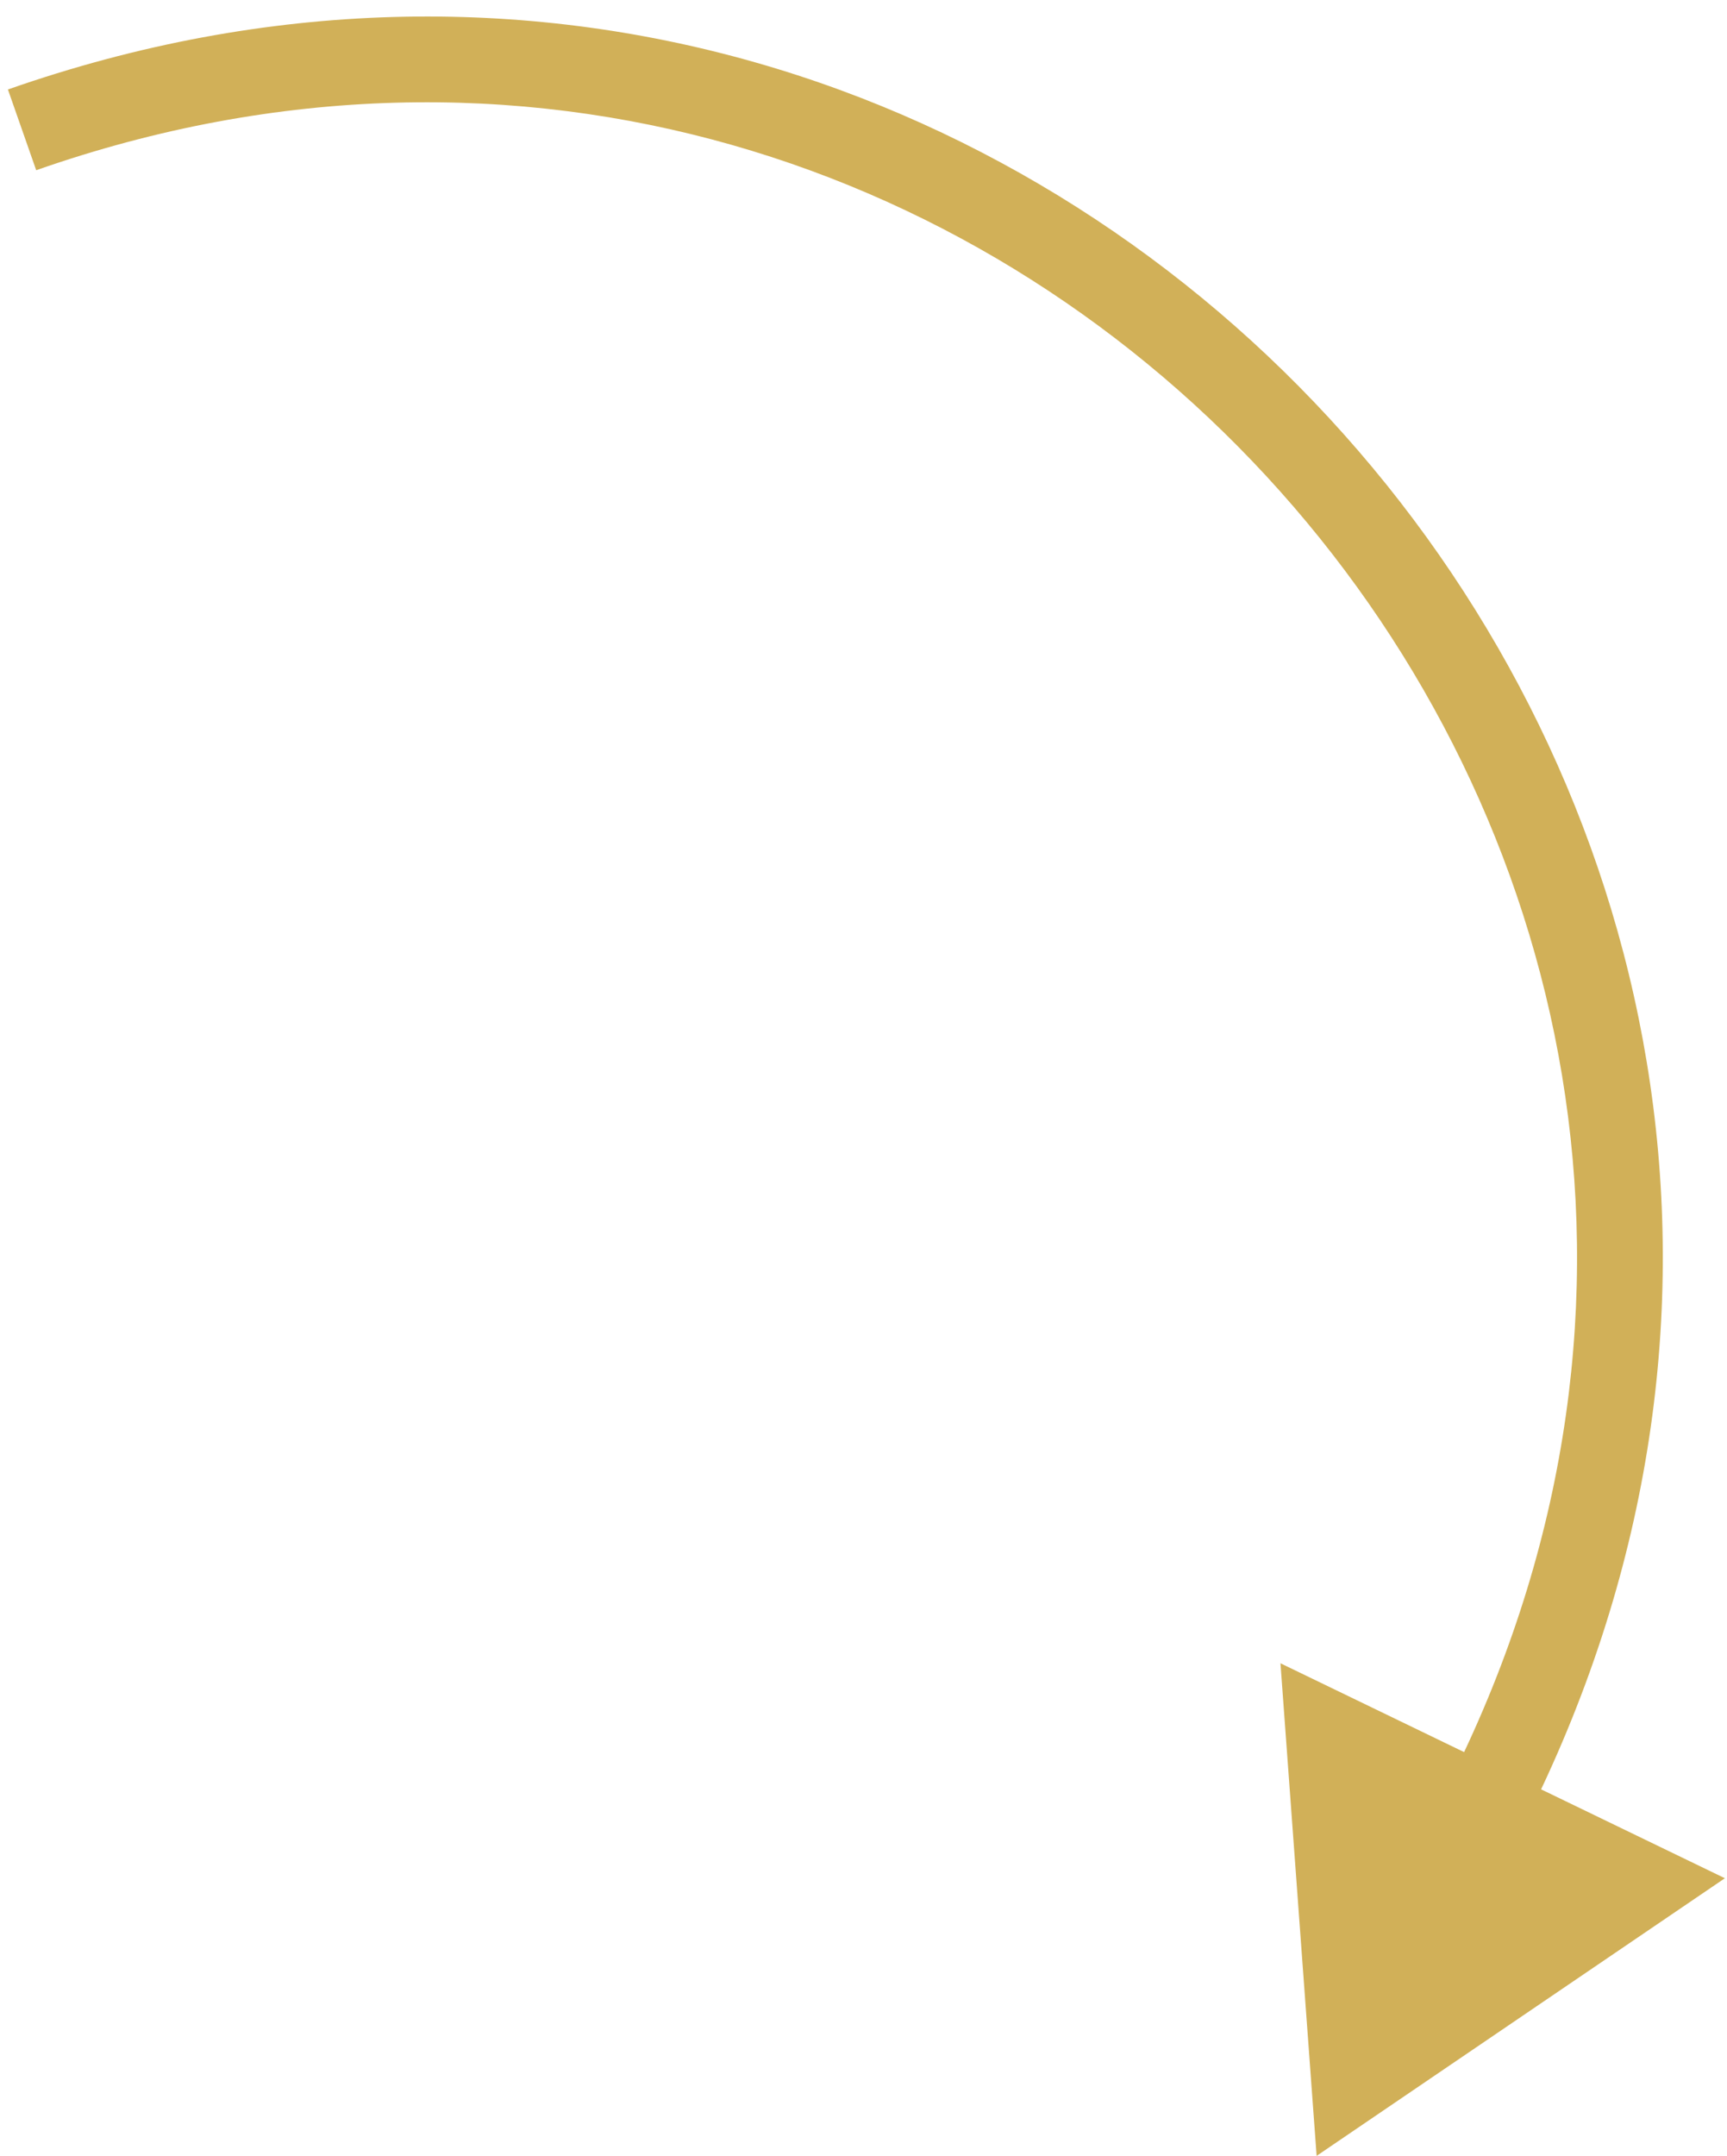 <?xml version="1.0" encoding="UTF-8"?> <svg xmlns="http://www.w3.org/2000/svg" width="101" height="126" viewBox="0 0 101 126" fill="none"><path d="M77 126L100.876 109.774L74.885 97.21L77 126ZM85.29 103.107L84.542 104.655L89.043 106.831L89.792 105.283L85.29 103.107ZM2.117 9.949C58.979 -9.984 111.514 48.858 85.29 103.107L89.792 105.283C117.956 47.019 61.534 -16.177 0.463 5.23L2.117 9.949Z" fill="#D1B058"></path></svg> 